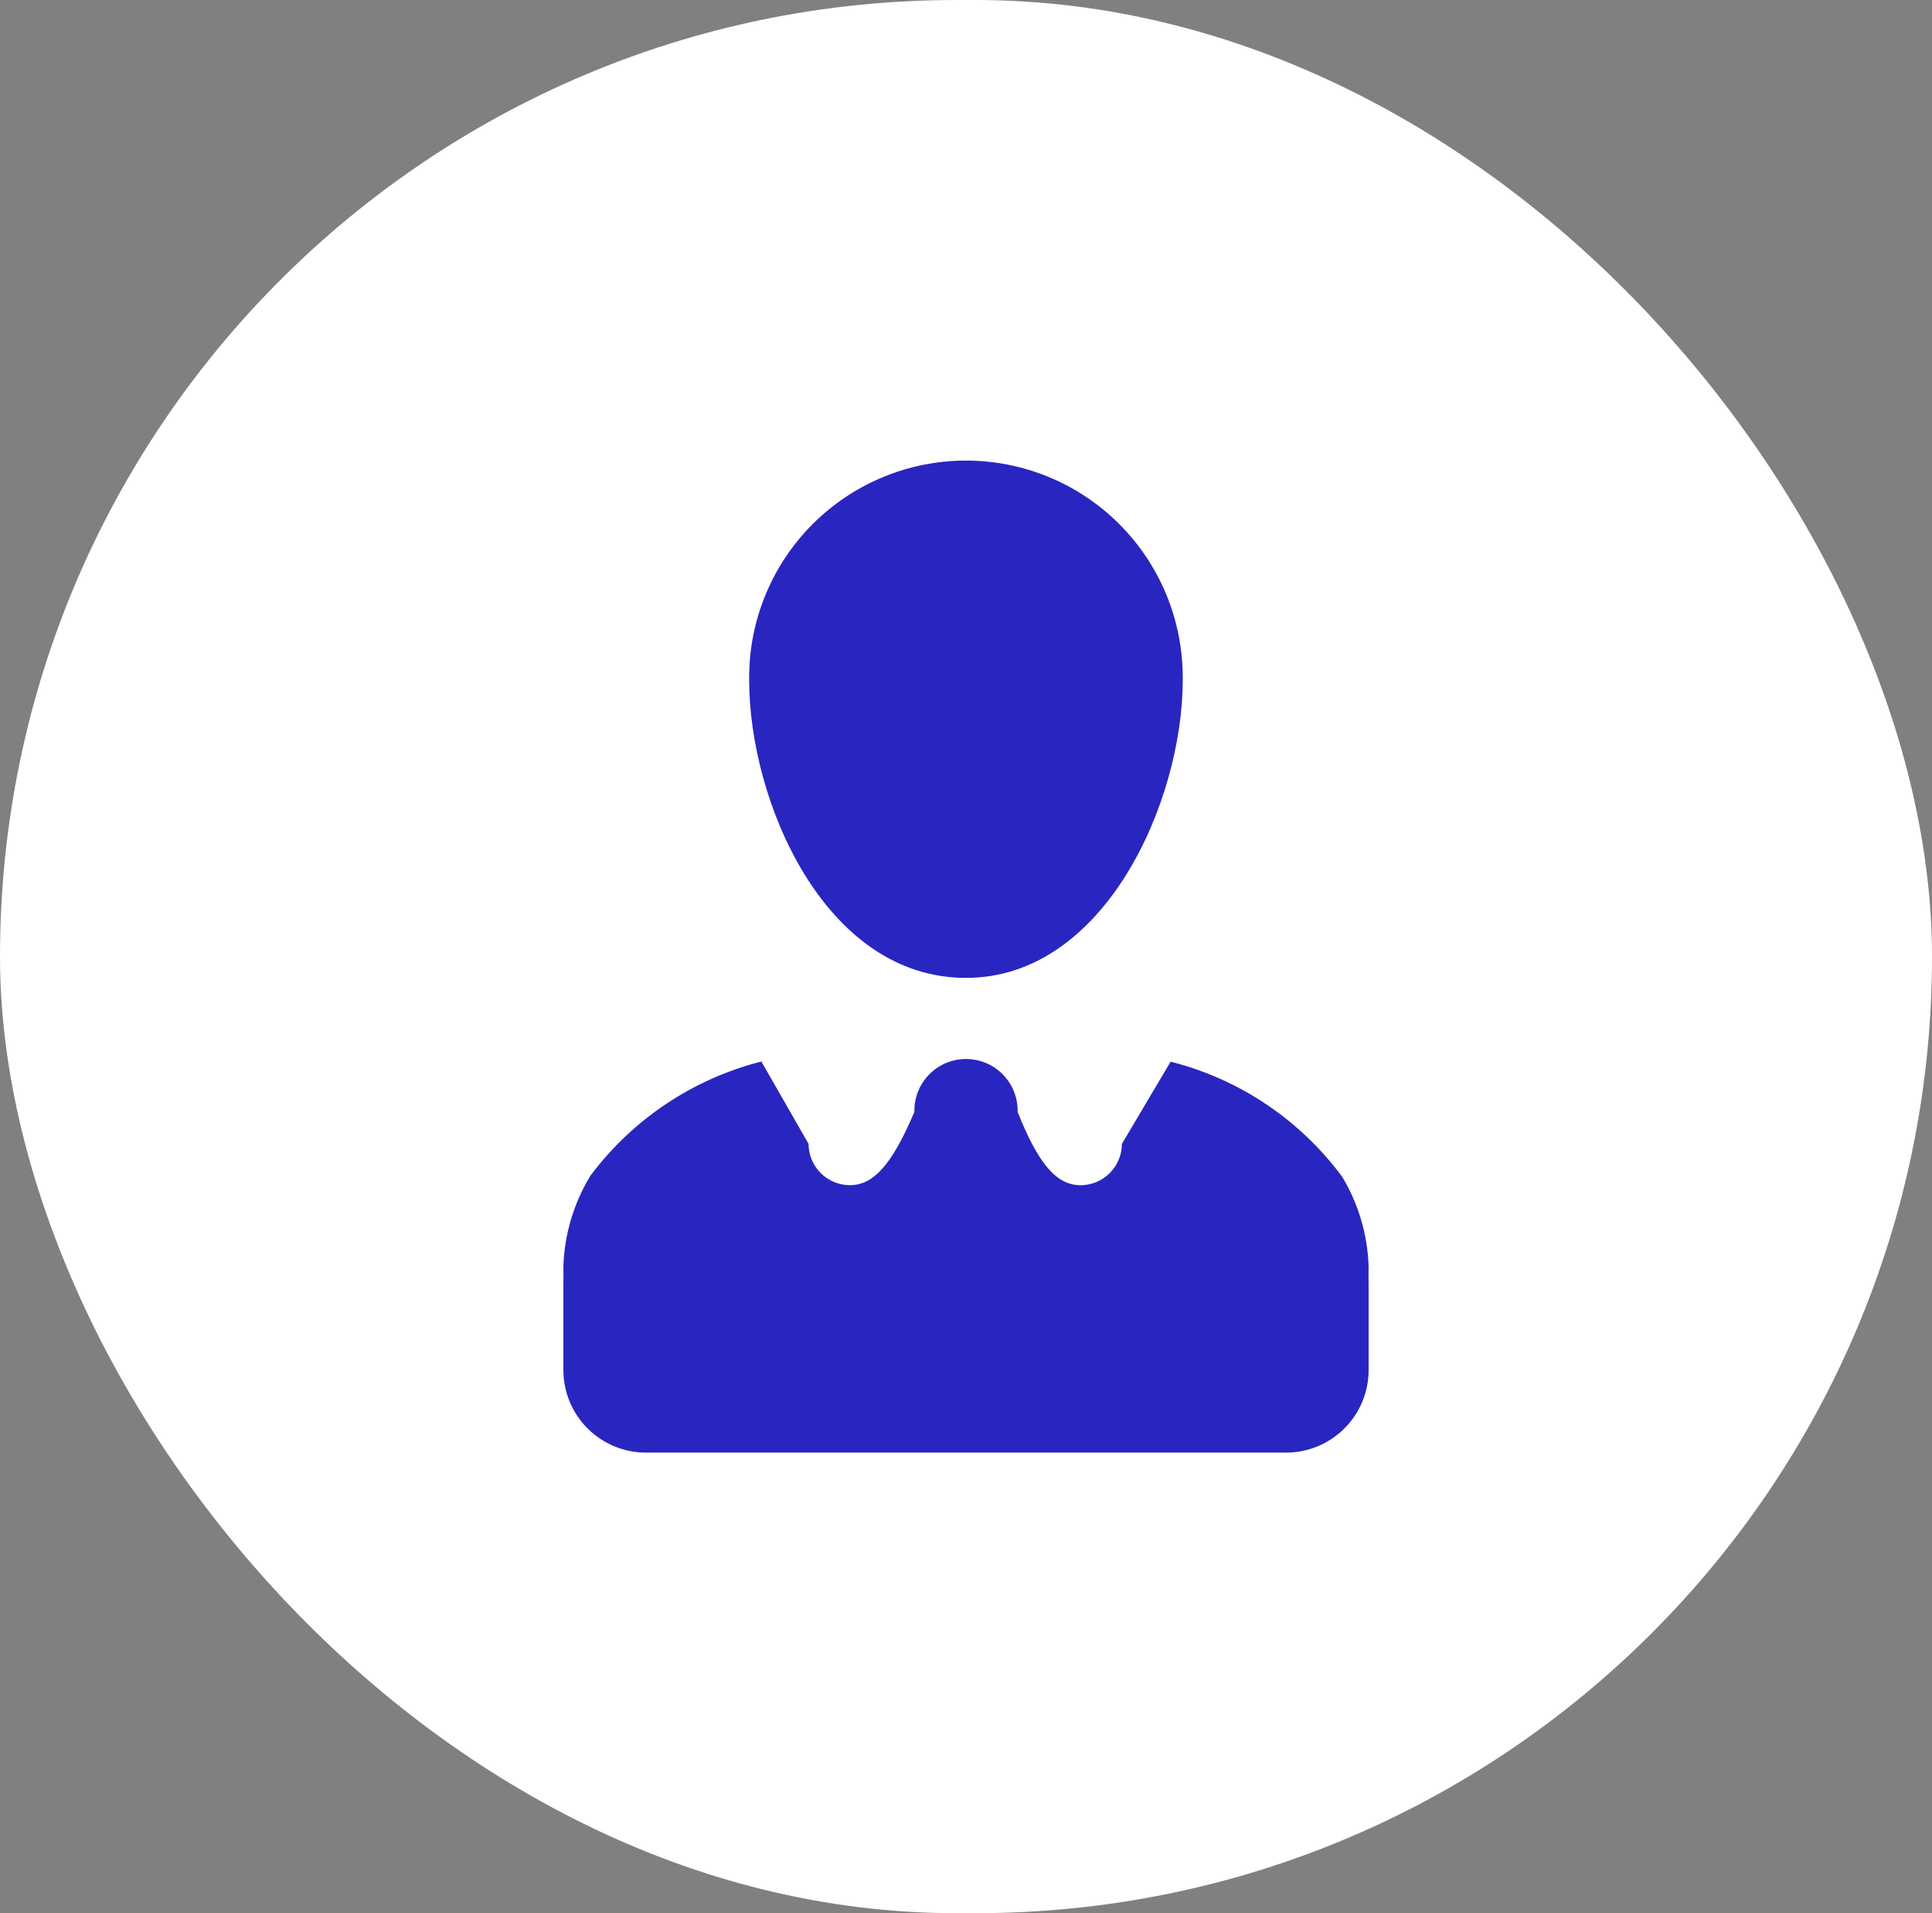 <svg width="101" height="100" viewBox="0 0 101 100" fill="none" xmlns="http://www.w3.org/2000/svg">
<rect x="0" y="0" width="101" height="100" fill="#808080" stroke="none"/>
<rect width="101" height="100" rx="50" fill="white"/>
<path d="M70.132 61.464C67.951 58.537 64.837 56.44 61.305 55.519L61.195 55.495L58.65 59.791C58.648 60.363 58.42 60.911 58.015 61.316C57.611 61.72 57.063 61.948 56.491 61.95C55.303 61.95 54.332 60.978 53.199 58.12V58.051C53.199 57.336 52.914 56.649 52.408 56.143C51.902 55.637 51.216 55.353 50.5 55.353C49.784 55.353 49.098 55.637 48.592 56.143C48.086 56.649 47.802 57.336 47.802 58.051V58.123V58.118C46.593 60.978 45.613 61.948 44.427 61.948C43.855 61.946 43.307 61.718 42.903 61.314C42.498 60.909 42.27 60.361 42.269 59.789L39.803 55.484C36.246 56.389 33.104 58.48 30.896 61.412L30.866 61.453C29.993 62.886 29.506 64.52 29.452 66.196V66.211C29.463 66.535 29.452 66.913 29.452 67.291V71.608C29.452 72.754 29.907 73.852 30.716 74.661C31.526 75.471 32.624 75.926 33.77 75.926H67.231C68.376 75.926 69.474 75.471 70.284 74.661C71.093 73.852 71.548 72.754 71.548 71.608V67.291C71.548 66.915 71.537 66.535 71.548 66.211C71.496 64.515 71 62.862 70.111 61.417L70.134 61.46L70.132 61.464ZM39.164 35.548C39.164 41.852 43.093 51.113 50.498 51.113C57.773 51.113 61.831 41.852 61.831 35.548V35.408C61.831 33.919 61.538 32.446 60.969 31.07C60.399 29.695 59.564 28.446 58.512 27.394C57.46 26.341 56.21 25.506 54.835 24.937C53.46 24.367 51.986 24.074 50.498 24.074C49.01 24.074 47.536 24.367 46.161 24.937C44.786 25.506 43.536 26.341 42.484 27.394C41.431 28.446 40.597 29.695 40.027 31.07C39.457 32.446 39.164 33.919 39.164 35.408V35.554V35.548Z" fill="#2925C0"/>
</svg>
